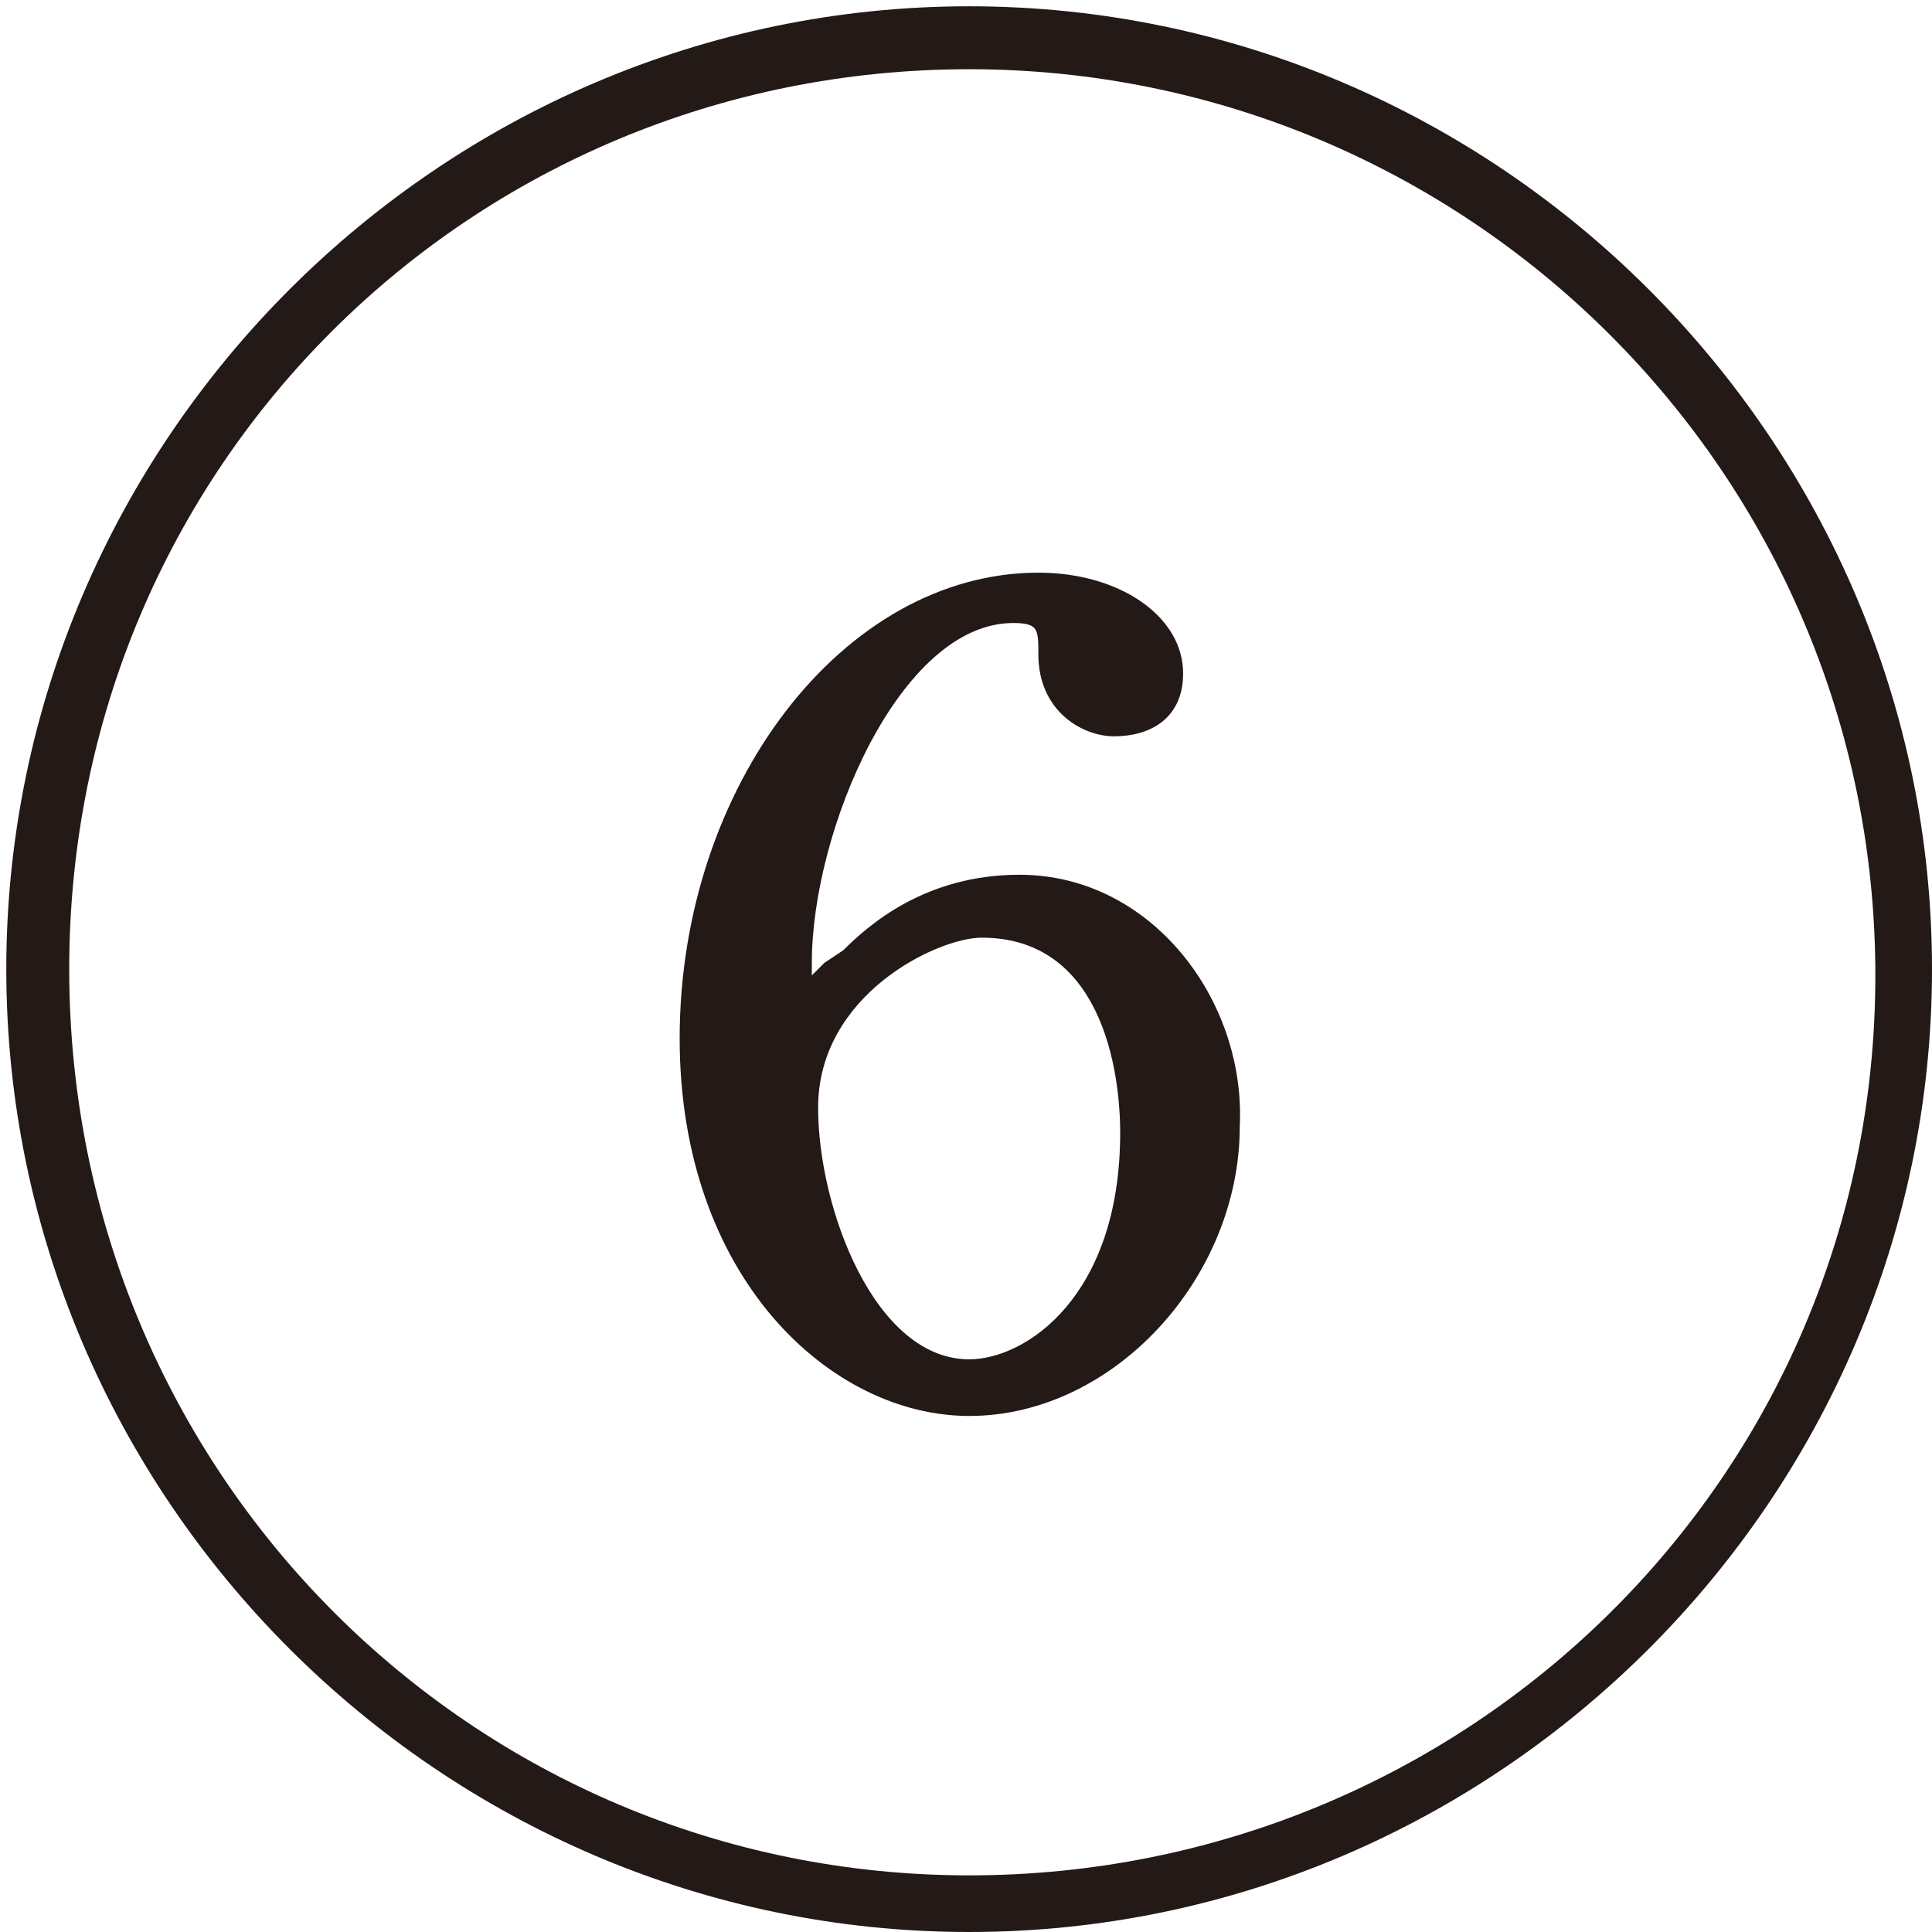 <?xml version="1.0" encoding="utf-8"?>
<!-- Generator: Adobe Illustrator 23.1.1, SVG Export Plug-In . SVG Version: 6.00 Build 0)  -->
<svg version="1.1" id="レイヤー_1" xmlns="http://www.w3.org/2000/svg" xmlns:xlink="http://www.w3.org/1999/xlink" x="0px"
	 y="0px" viewBox="0 0 30.7 30.7" style="enable-background:new 0 0 30.7 30.7;" xml:space="preserve">
<style type="text/css">
	.st0{fill:#231916;}
</style>
<g>
	<path class="st0" d="M16.2,13.9c-1.5,0-2.4,0.8-2.8,1.2l-0.3,0.2c-0.1,0.1-0.1,0.1-0.2,0.2c0,0,0-0.1,0-0.2c0-2.1,1.4-5.4,3.2-5.4
		c0.4,0,0.4,0.1,0.4,0.5c0,0.9,0.7,1.3,1.2,1.3c0.6,0,1.1-0.3,1.1-1c0-0.9-1-1.6-2.3-1.6c-3.1,0-5.7,3.4-5.7,7.4c0,3.8,2.4,6,4.6,6
		c2.3,0,4.3-2.2,4.3-4.6C19.8,15.9,18.3,13.9,16.2,13.9z M17.8,18c0,2.6-1.5,3.6-2.4,3.6c-1.5,0-2.4-2.4-2.4-4
		c0-1.8,1.9-2.7,2.6-2.7C17.5,14.9,17.8,17,17.8,18z"/>
	<path class="st0" d="M15.4,0.1C7,0.1,0.1,7,0.1,15.4S7,30.7,15.4,30.7s15.3-6.9,15.3-15.3S23.8,0.1,15.4,0.1z M15.4,29.8
		c-7.9,0-14.3-6.4-14.3-14.4S7.5,1.1,15.4,1.1s14.4,6.4,14.4,14.4S23.3,29.8,15.4,29.8z"/>
</g>
</svg>
